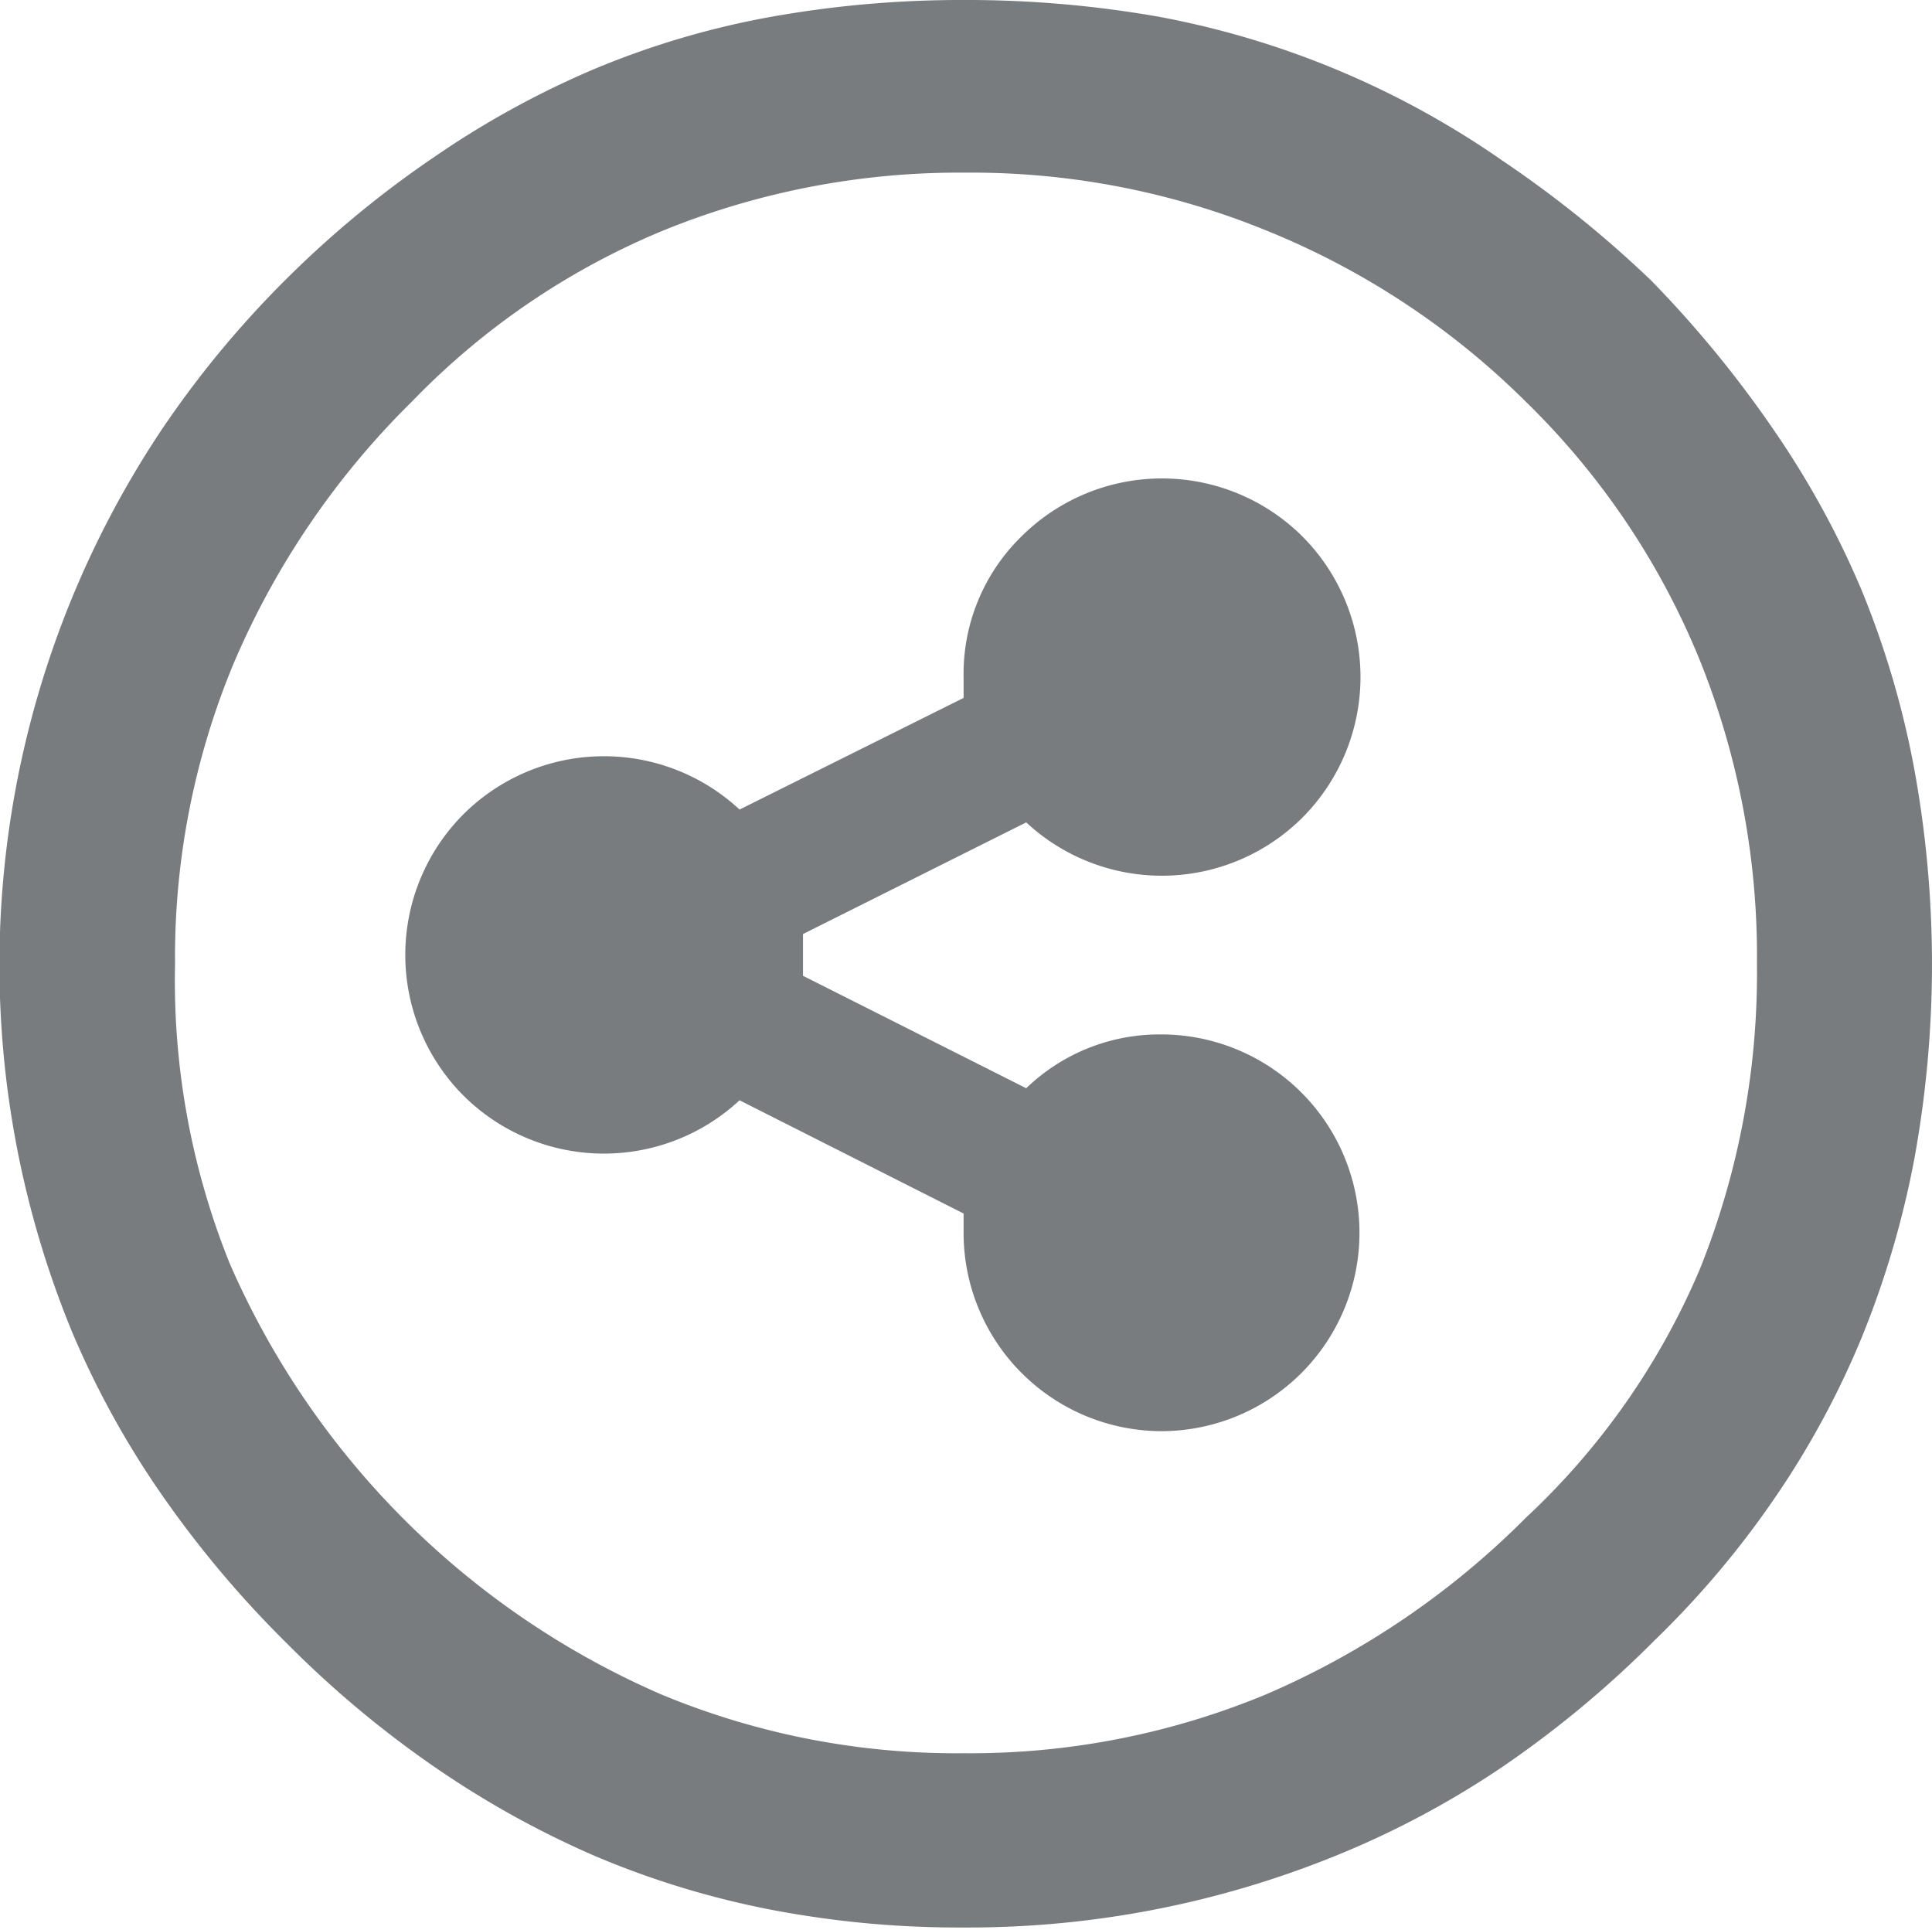 <svg xmlns="http://www.w3.org/2000/svg" viewBox="0 0 24.06 24.03"><title>icon-share</title><path d="M12,0A13.44,13.44,0,0,0,9.6.21,10.54,10.54,0,0,0,7.4.86a11.3,11.3,0,0,0-2,1.1A12.75,12.75,0,0,0,3.57,3.47,12.45,12.45,0,0,0,2,5.37,12,12,0,0,0,.9,16.59a11.13,11.13,0,0,0,1.1,2,13.13,13.13,0,0,0,1.57,1.87A12.94,12.94,0,0,0,5.41,22a11.71,11.71,0,0,0,2,1.11,10.9,10.9,0,0,0,2.2.67A12.39,12.39,0,0,0,12,24a12.16,12.16,0,0,0,4.65-.9A11.26,11.26,0,0,0,18.71,22a13.05,13.05,0,0,0,1.9-1.58,11.48,11.48,0,0,0,1.5-1.78,10.81,10.81,0,0,0,1.08-2,11.57,11.57,0,0,0,.65-2.21,13.49,13.49,0,0,0,0-4.85,11.26,11.26,0,0,0-.66-2.24,11.13,11.13,0,0,0-1.1-2,13.91,13.91,0,0,0-1.52-1.85A13.91,13.91,0,0,0,18.71,2,11,11,0,0,0,14.44.21,13.79,13.79,0,0,0,12,0Zm0,2.15a9.71,9.71,0,0,1,3.77.72A9.8,9.8,0,0,1,19,5,9.5,9.5,0,0,1,21.16,8.2a9.87,9.87,0,0,1,.72,3.8,9.9,9.9,0,0,1-.71,3.8A9.07,9.07,0,0,1,19,18.9a10.3,10.3,0,0,1-3.24,2.2,9.6,9.6,0,0,1-3.75.73,9.57,9.57,0,0,1-3.77-.73,10.36,10.36,0,0,1-5.38-5.37A9.42,9.42,0,0,1,2.18,12a9.51,9.51,0,0,1,.73-3.74A10.16,10.16,0,0,1,5.13,5,9.28,9.28,0,0,1,8.26,2.87a9.78,9.78,0,0,1,3.79-.72Z" style="fill:#797c7e"/><path d="M14.45,12.88a2.47,2.47,0,0,1,2.48,2.46s0,0,0,0a2.47,2.47,0,0,1-2.46,2.48h0A2.47,2.47,0,0,1,12,15.37s0,0,0,0,0-.15,0-.26L9.21,13.7a2.48,2.48,0,0,1-3.44-.06,2.48,2.48,0,0,1,0-3.5,2.48,2.48,0,0,1,3.44-.06L12,8.69q0-.17,0-.26a2.39,2.39,0,0,1,.72-1.75,2.48,2.48,0,0,1,3.5,0,2.48,2.48,0,0,1,0,3.5,2.48,2.48,0,0,1-3.44.06L10,11.63q0,.17,0,.26t0,.26l2.78,1.4A2.39,2.39,0,0,1,14.45,12.88Z" style="fill:#797c7e"/></svg>